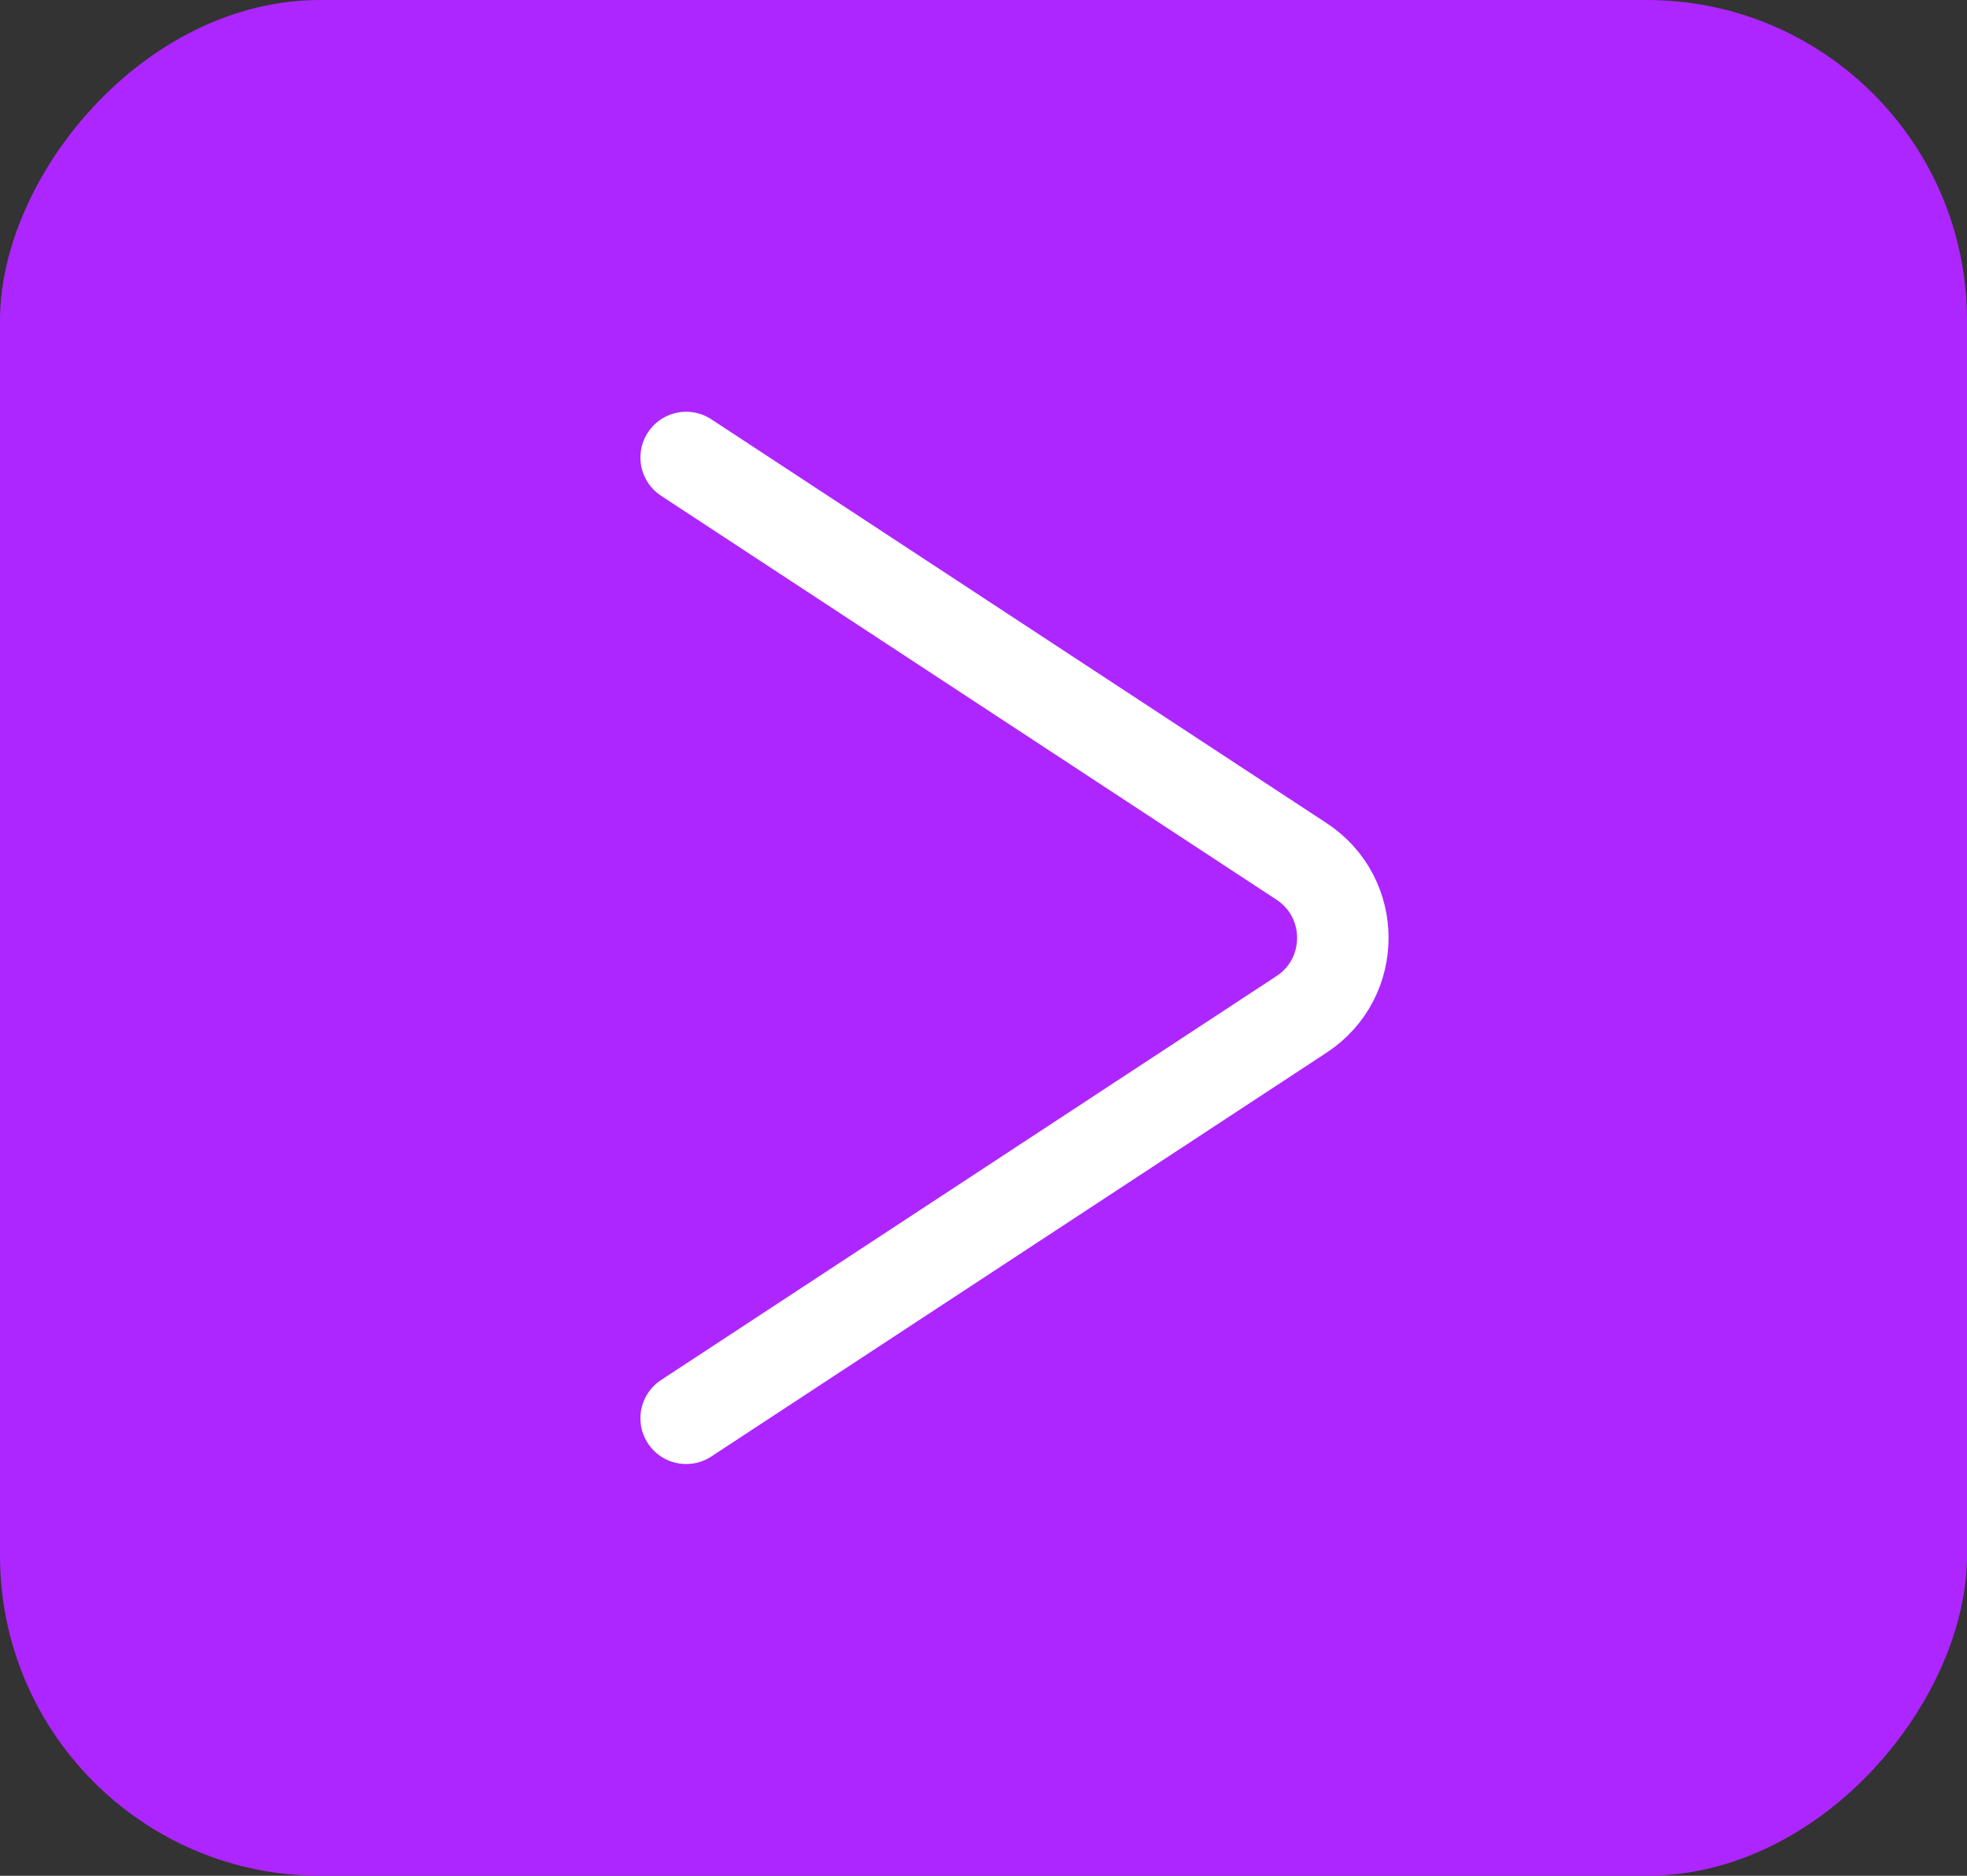 <?xml version="1.0" encoding="UTF-8"?> <svg xmlns="http://www.w3.org/2000/svg" width="43" height="41" viewBox="0 0 43 41" fill="none"><rect x="0" y="0" width="43" height="41" fill="#333333" stroke="none"/> <rect width="43" height="41" rx="7" transform="matrix(1 0 0 -1 0 41)" fill="#AD26FF"></rect> <path d="M15 31L28.452 22.172C29.656 21.382 29.656 19.618 28.452 18.828L15 10" stroke="white" stroke-width="2" stroke-linecap="round"></path> </svg> 
